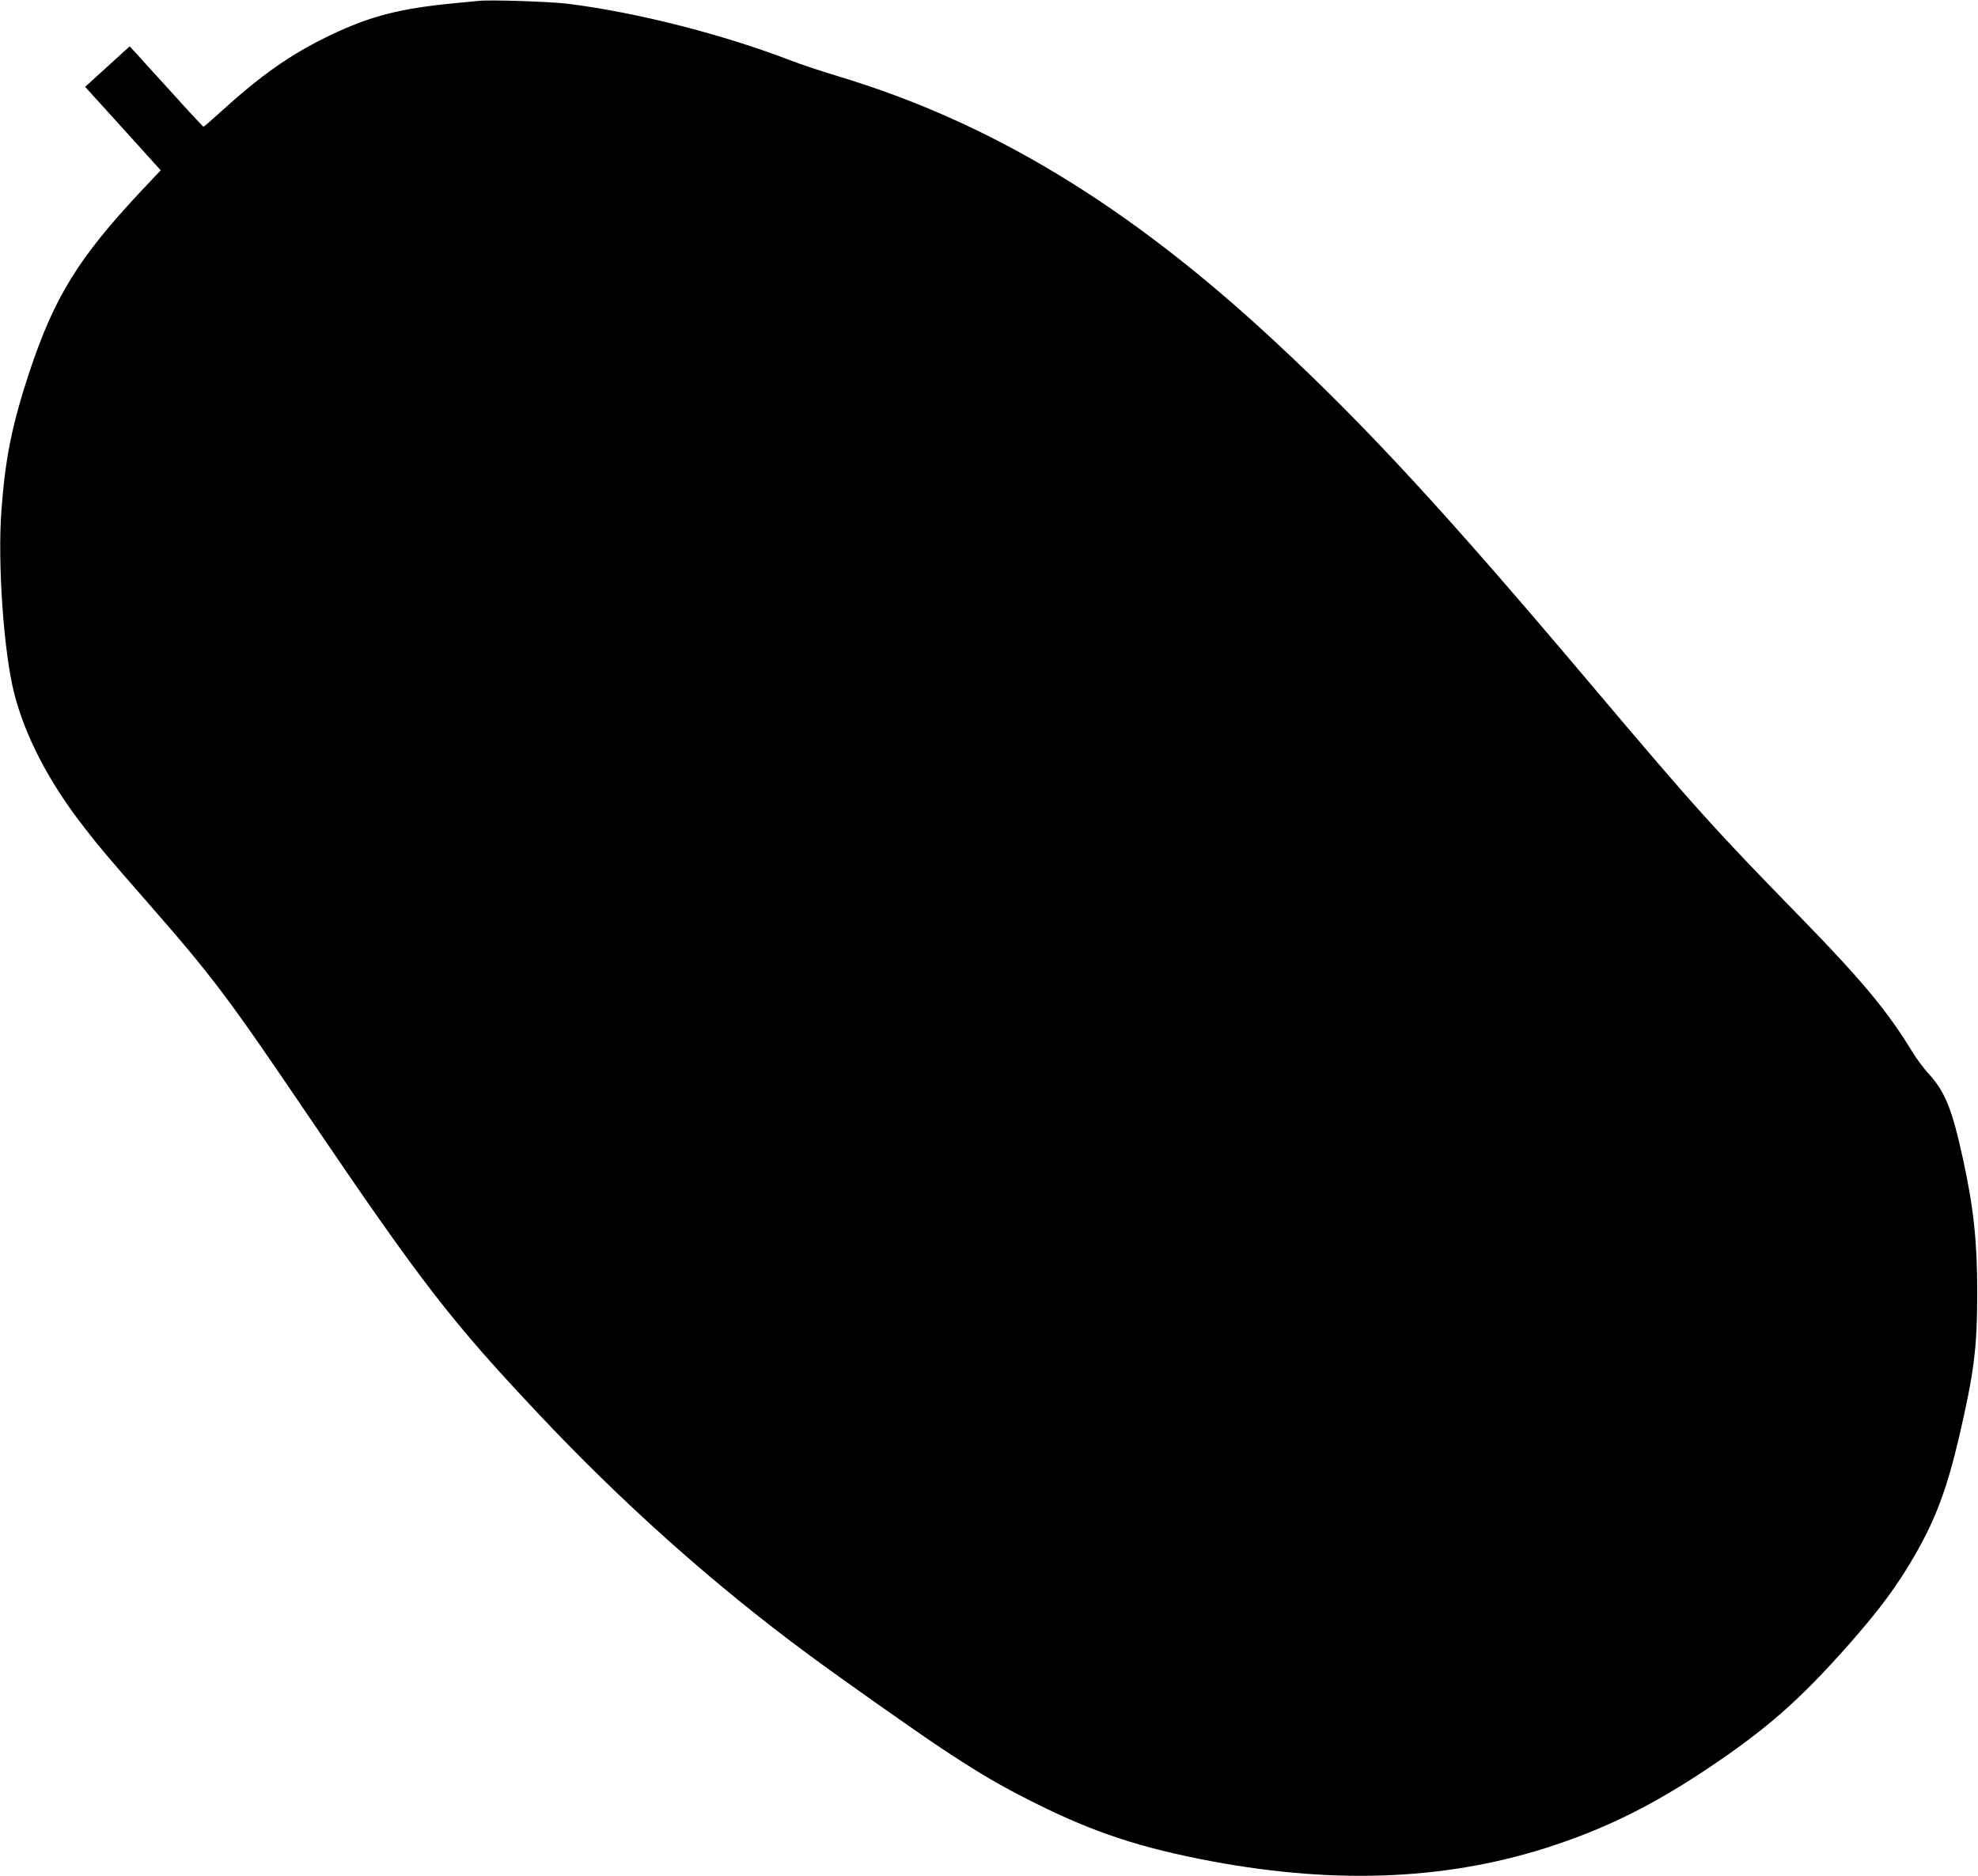 <?xml version="1.0" standalone="no"?>
<!DOCTYPE svg PUBLIC "-//W3C//DTD SVG 20010904//EN"
 "http://www.w3.org/TR/2001/REC-SVG-20010904/DTD/svg10.dtd">
<svg version="1.0" xmlns="http://www.w3.org/2000/svg"
 width="1280pt" height="1214pt" viewBox="0 0 1280 1214"
 preserveAspectRatio="xMidYMid meet">
<g transform="translate(0,1214) scale(0.1,-0.1)"
fill="#000000" stroke="none">
<path d="M3095 12134 c-16 -2 -82 -8 -145 -14 -362 -34 -554 -84 -815 -209
-256 -123 -446 -257 -716 -503 -53 -48 -99 -88 -102 -88 -3 0 -93 96 -198 213
-106 116 -212 233 -236 260 l-44 47 -144 -131 -144 -131 245 -270 244 -270
-119 -126 c-413 -440 -568 -691 -730 -1177 -113 -342 -157 -559 -182 -900 -25
-341 15 -913 82 -1178 71 -281 227 -581 456 -874 95 -123 163 -203 404 -478
429 -491 521 -613 1054 -1400 719 -1061 917 -1317 1476 -1910 549 -584 1136
-1107 1745 -1557 229 -169 693 -496 869 -613 243 -161 383 -243 606 -354 378
-189 681 -289 1139 -375 823 -154 1554 -120 2225 106 346 116 636 261 980 490
388 260 595 441 916 803 207 235 318 385 437 593 130 227 204 428 281 759 96
416 116 571 116 933 0 325 -23 542 -91 855 -72 331 -117 442 -228 562 -29 32
-75 94 -102 138 -155 256 -325 461 -709 855 -577 591 -692 719 -1390 1545
-919 1088 -1437 1650 -2030 2200 -942 875 -1831 1414 -2823 1712 -103 31 -238
76 -301 100 -440 170 -997 312 -1441 368 -117 15 -519 28 -585 19z"/>
</g>
</svg>
